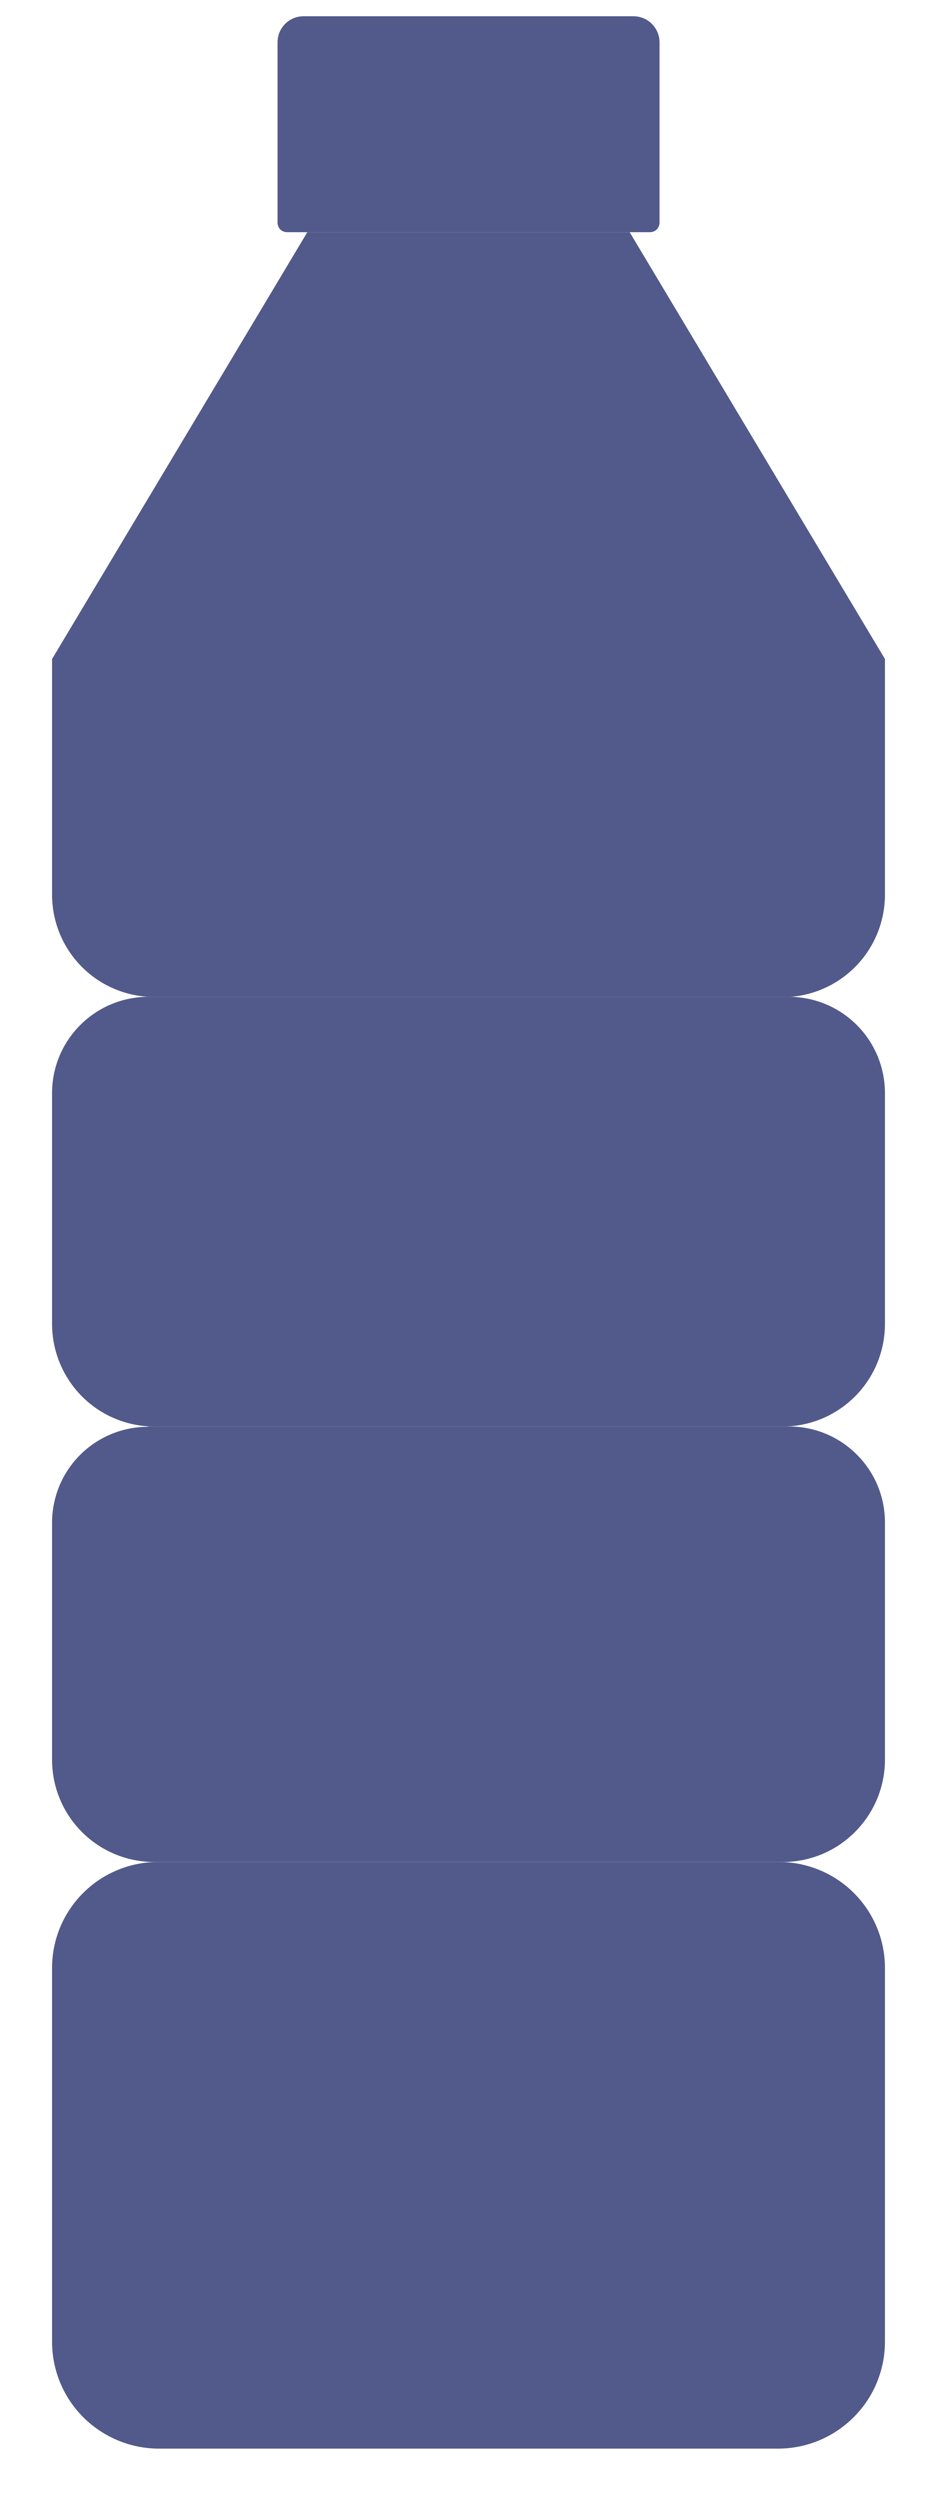 <svg width="9" height="24" viewBox="0 0 9 24" fill="none" xmlns="http://www.w3.org/2000/svg">
<path d="M7.482 17.876H1.517C1.248 17.876 0.989 17.983 0.798 18.174C0.607 18.365 0.5 18.623 0.5 18.893V22.482C0.5 22.754 0.608 23.015 0.8 23.207C0.993 23.399 1.254 23.508 1.526 23.508H7.474C7.746 23.508 8.007 23.399 8.199 23.207C8.392 23.015 8.5 22.754 8.5 22.482V18.893C8.5 18.623 8.393 18.365 8.202 18.174C8.011 17.983 7.752 17.876 7.482 17.876Z" fill="#515A8A"/>
<path d="M1.42 13.698C1.177 13.698 0.943 13.795 0.77 13.967C0.598 14.139 0.501 14.372 0.5 14.615V16.895C0.5 17.155 0.603 17.404 0.787 17.588C0.971 17.773 1.221 17.876 1.481 17.876H7.519C7.779 17.876 8.028 17.773 8.212 17.588C8.396 17.404 8.5 17.155 8.5 16.895V14.615C8.5 14.371 8.403 14.137 8.23 13.965C8.058 13.792 7.824 13.695 7.58 13.695H1.42V13.698Z" fill="#515A8A"/>
<path d="M2.757 2.229L6.243 2.229C6.267 2.229 6.291 2.22 6.308 2.203C6.325 2.185 6.335 2.162 6.335 2.138V0.406C6.335 0.34 6.308 0.276 6.261 0.229C6.214 0.182 6.151 0.156 6.084 0.156L2.916 0.156C2.849 0.156 2.786 0.182 2.739 0.229C2.692 0.276 2.666 0.34 2.666 0.406V2.138C2.666 2.162 2.675 2.185 2.692 2.203C2.71 2.22 2.733 2.229 2.757 2.229Z" fill="#515A8A"/>
<path d="M1.443 9.571H7.583C7.832 9.554 8.065 9.443 8.235 9.261C8.405 9.079 8.5 8.839 8.5 8.589V6.327L6.048 2.229L2.952 2.229L0.5 6.327V8.589C0.5 8.843 0.598 9.087 0.774 9.27C0.949 9.453 1.189 9.56 1.443 9.571Z" fill="#515A8A"/>
<path d="M7.58 9.57H1.42C1.177 9.571 0.943 9.668 0.771 9.841C0.598 10.013 0.501 10.247 0.5 10.49V12.714C0.501 12.974 0.605 13.223 0.788 13.407C0.972 13.591 1.221 13.695 1.481 13.695H7.519C7.779 13.695 8.028 13.591 8.212 13.407C8.396 13.223 8.499 12.974 8.5 12.714V10.49C8.499 10.247 8.402 10.013 8.23 9.841C8.057 9.668 7.824 9.571 7.58 9.57Z" fill="#515A8A"/>
</svg>
